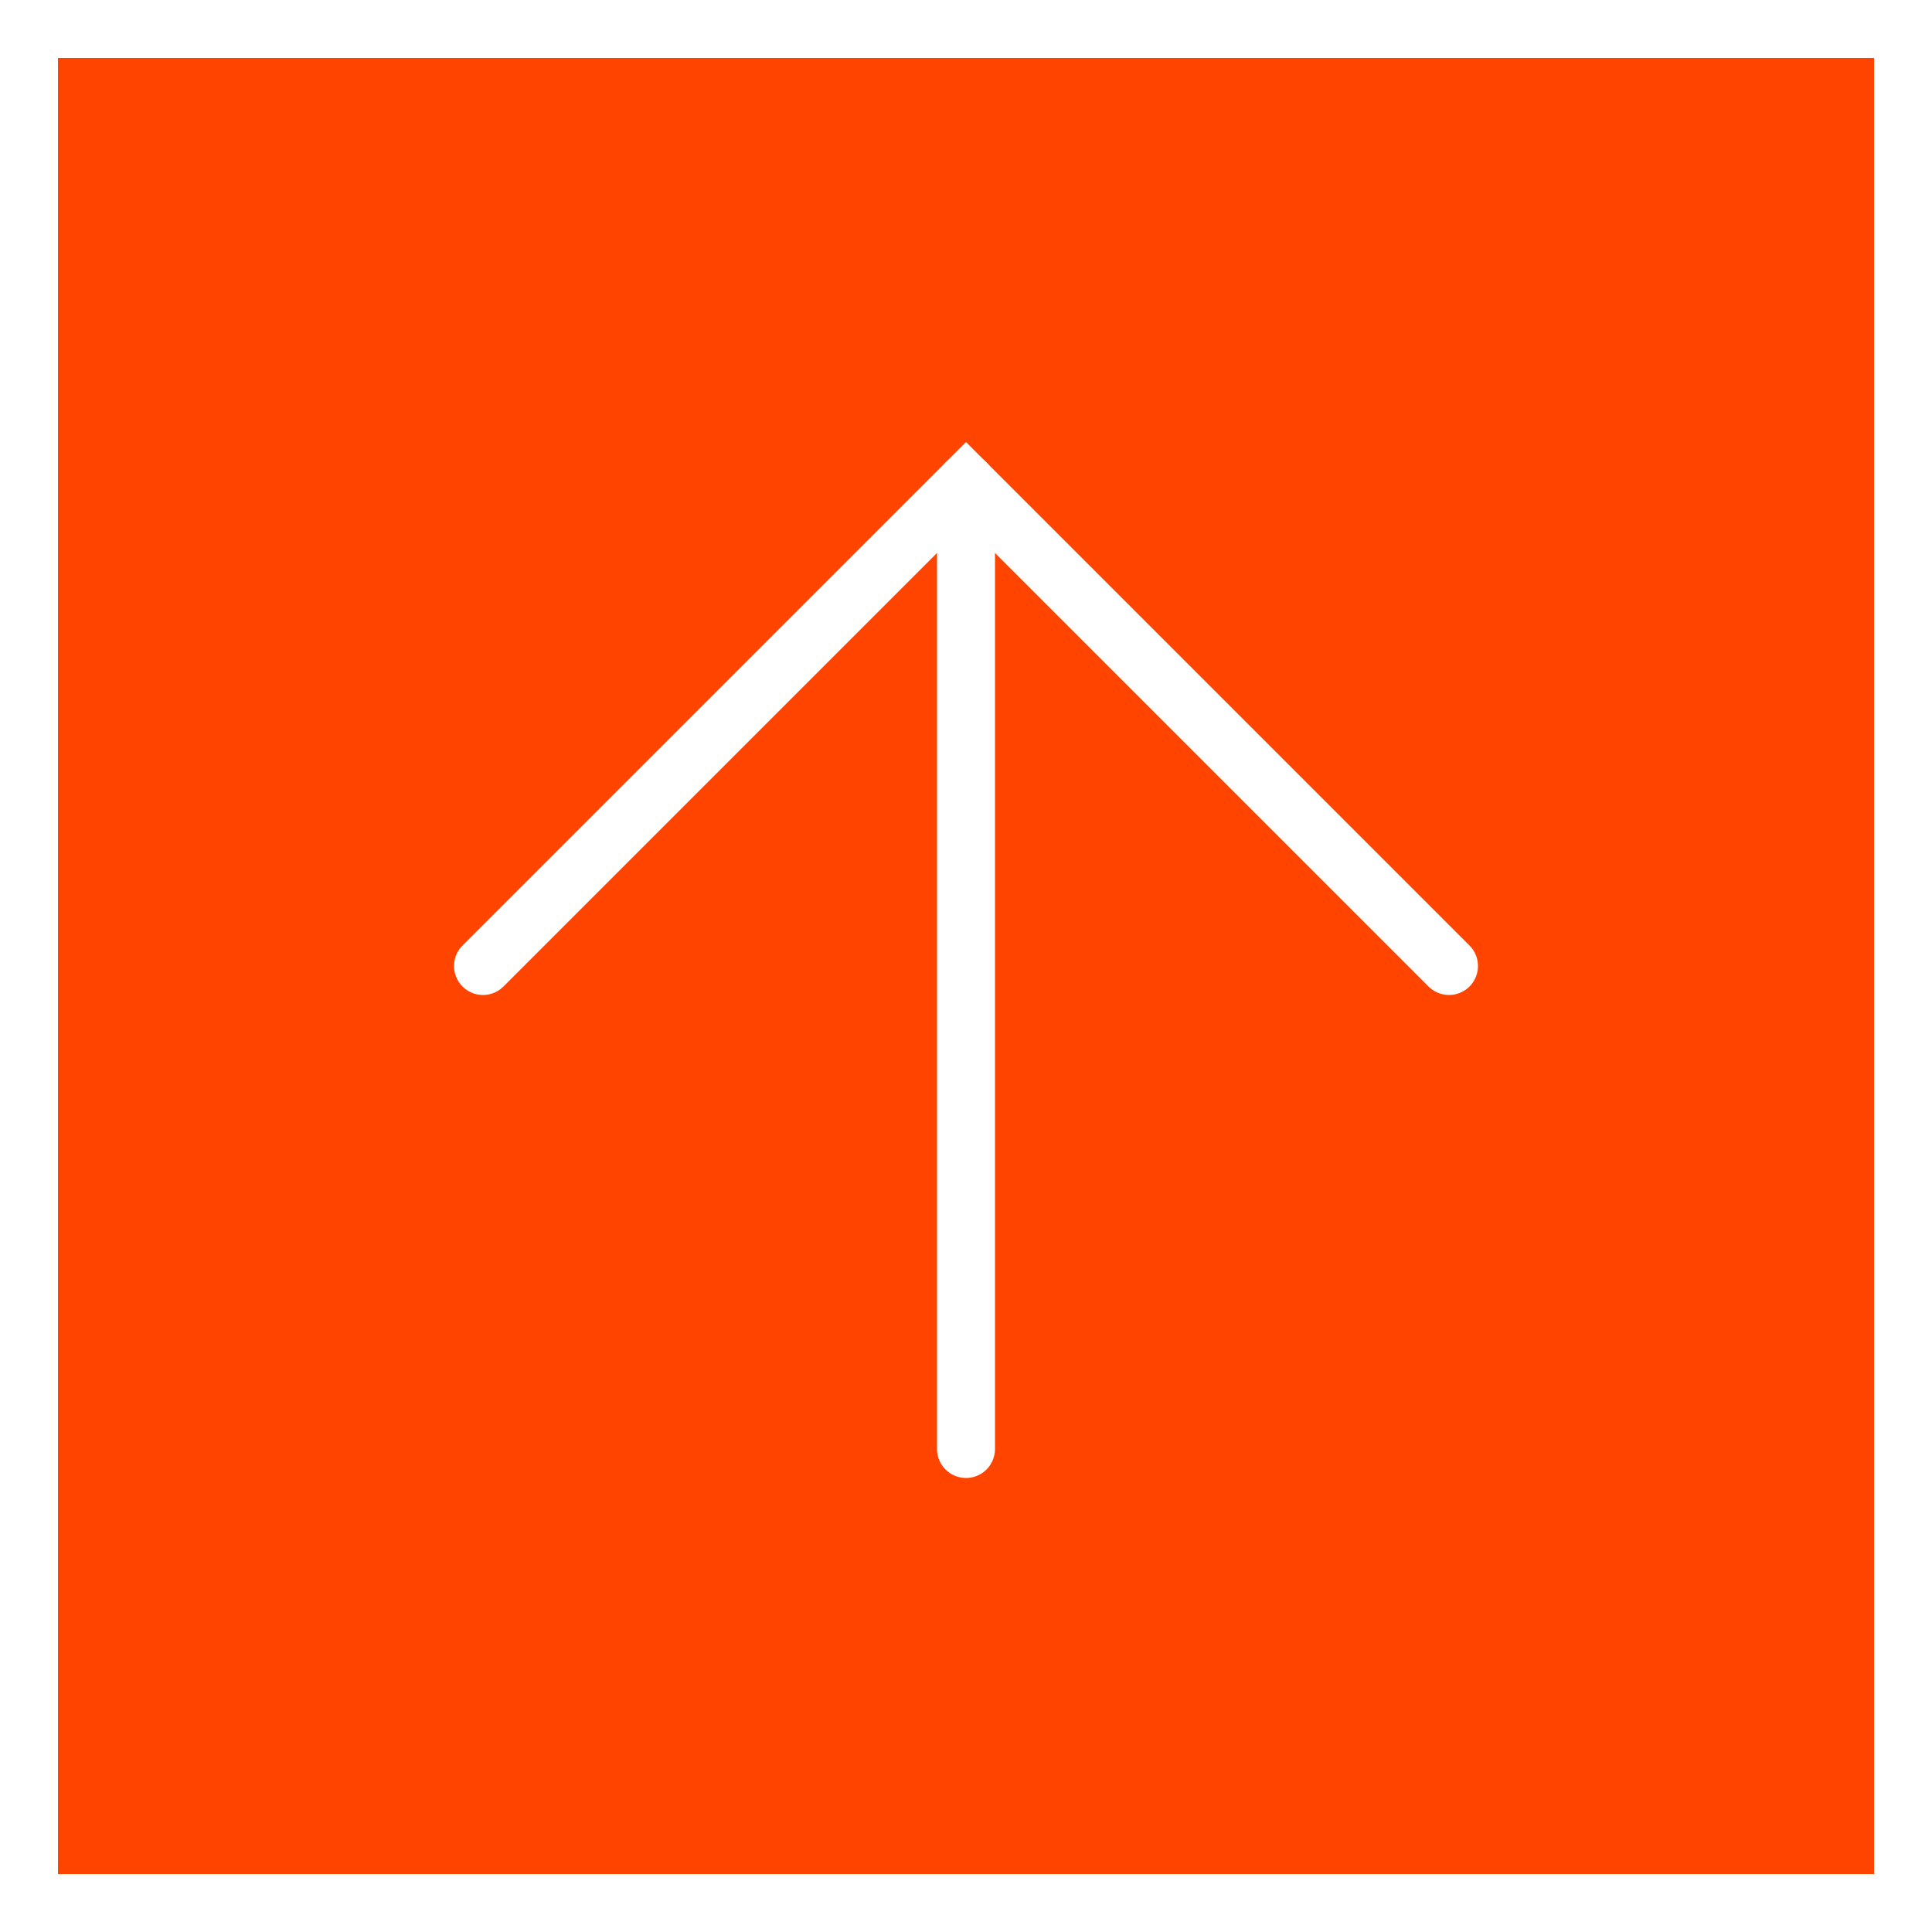 <?xml version="1.0" encoding="utf-8"?>
<!-- Generator: Adobe Illustrator 25.0.1, SVG Export Plug-In . SVG Version: 6.00 Build 0)  -->
<svg version="1.1" id="レイヤー_1" xmlns="http://www.w3.org/2000/svg" xmlns:xlink="http://www.w3.org/1999/xlink" x="0px"
	 y="0px" width="100px" height="100px" viewBox="0 0 100 100" style="enable-background:new 0 0 100 100;" xml:space="preserve">
<rect x="0" y="0" width="100" height="100" fill="#333333" stroke="none"/>
<style type="text/css">
	.st0{fill:#FF4400;}
	.st1{fill:#FFFFFF;}
	.st2{fill:none;stroke:#FFFFFF;stroke-width:3;stroke-linecap:round;stroke-miterlimit:10;}
</style>
<g>
	<rect x="1.5" y="1.5" class="st0" width="97" height="97"/>
	<path class="st1" d="M97,3v94H3V3H97 M100,0H0v100h100V0L100,0z"/>
</g>
<g>
	<polyline class="st2" points="75,50 50,25 25,50 	"/>
	<line class="st2" x1="50" y1="25" x2="50" y2="75"/>
</g>
</svg>
